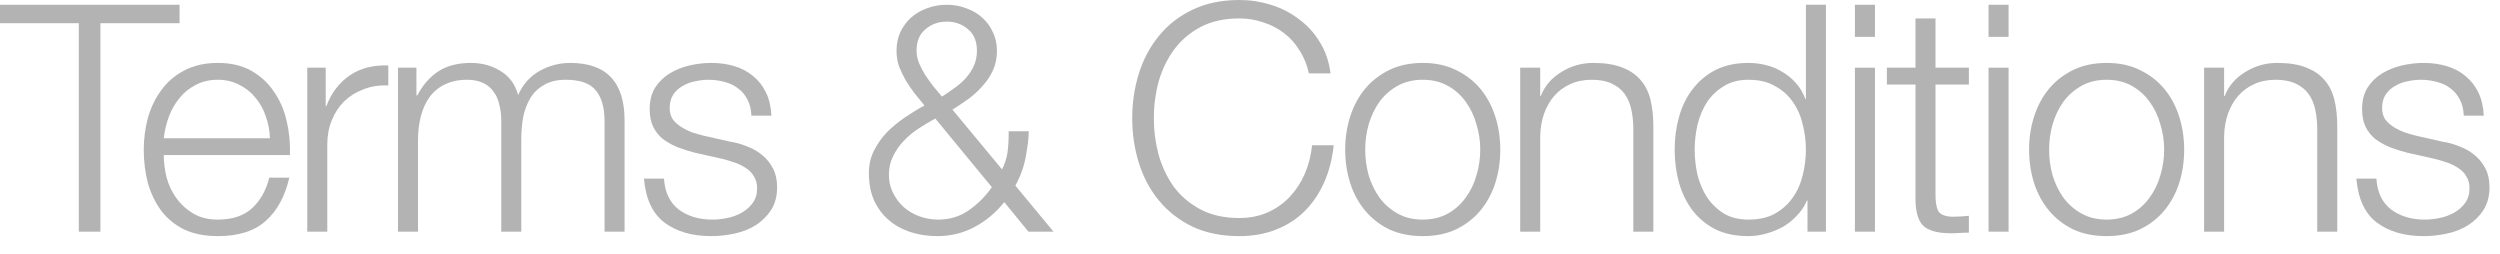 <?xml version="1.0" encoding="utf-8"?>
<svg xmlns="http://www.w3.org/2000/svg" fill="none" height="100%" overflow="visible" preserveAspectRatio="none" style="display: block;" viewBox="0 0 118 12" width="100%">
<g id="Terms &amp; Conditions">
<path d="M0 0.225H8.475V1.095H4.74V10.935H3.72V1.095H0V0.225Z" fill="black" fill-opacity="0.3"/>
<path d="M12.74 6.525C12.73 6.165 12.665 5.82 12.545 5.49C12.435 5.16 12.275 4.87 12.065 4.62C11.855 4.36 11.6 4.155 11.3 4.005C11 3.845 10.66 3.765 10.28 3.765C9.89 3.765 9.545 3.845 9.245 4.005C8.945 4.155 8.69 4.36 8.48 4.62C8.27 4.87 8.1 5.165 7.97 5.505C7.85 5.835 7.77 6.175 7.73 6.525H12.74ZM7.73 7.32C7.73 7.66 7.775 8.015 7.865 8.385C7.965 8.745 8.12 9.07 8.33 9.36C8.54 9.65 8.805 9.89 9.125 10.08C9.445 10.27 9.83 10.365 10.28 10.365C10.97 10.365 11.51 10.185 11.9 9.825C12.29 9.465 12.56 8.985 12.71 8.385H13.655C13.455 9.265 13.085 9.945 12.545 10.425C12.015 10.905 11.26 11.145 10.28 11.145C9.67 11.145 9.14 11.04 8.69 10.83C8.25 10.61 7.89 10.315 7.61 9.945C7.33 9.565 7.12 9.13 6.98 8.64C6.85 8.14 6.785 7.615 6.785 7.065C6.785 6.555 6.85 6.055 6.98 5.565C7.12 5.075 7.33 4.64 7.61 4.26C7.89 3.87 8.25 3.56 8.69 3.33C9.14 3.09 9.67 2.97 10.28 2.97C10.9 2.97 11.43 3.095 11.87 3.345C12.31 3.595 12.665 3.925 12.935 4.335C13.215 4.735 13.415 5.2 13.535 5.73C13.655 6.25 13.705 6.78 13.685 7.32H7.73Z" fill="black" fill-opacity="0.3"/>
<path d="M14.503 3.195H15.373V5.01H15.403C15.643 4.38 16.013 3.895 16.513 3.555C17.023 3.215 17.628 3.06 18.328 3.09V4.035C17.898 4.015 17.508 4.075 17.158 4.215C16.808 4.345 16.503 4.535 16.243 4.785C15.993 5.035 15.798 5.335 15.658 5.685C15.518 6.025 15.448 6.4 15.448 6.81V10.935H14.503V3.195Z" fill="black" fill-opacity="0.3"/>
<path d="M18.785 3.195H19.655V4.5H19.7C19.95 4.02 20.275 3.645 20.675 3.375C21.085 3.105 21.605 2.97 22.235 2.97C22.745 2.97 23.205 3.095 23.615 3.345C24.035 3.595 24.315 3.975 24.455 4.485C24.685 3.975 25.025 3.595 25.475 3.345C25.925 3.095 26.405 2.97 26.915 2.97C28.625 2.97 29.48 3.875 29.48 5.685V10.935H28.535V5.73C28.535 5.09 28.4 4.605 28.13 4.275C27.86 3.935 27.385 3.765 26.705 3.765C26.295 3.765 25.955 3.845 25.685 4.005C25.415 4.155 25.2 4.36 25.04 4.62C24.88 4.88 24.765 5.18 24.695 5.52C24.635 5.85 24.605 6.195 24.605 6.555V10.935H23.66V5.685C23.66 5.425 23.63 5.18 23.57 4.95C23.52 4.71 23.43 4.505 23.3 4.335C23.18 4.155 23.015 4.015 22.805 3.915C22.595 3.815 22.34 3.765 22.04 3.765C21.64 3.765 21.29 3.84 20.99 3.99C20.7 4.13 20.46 4.33 20.27 4.59C20.09 4.84 19.955 5.14 19.865 5.49C19.775 5.83 19.73 6.205 19.73 6.615V10.935H18.785V3.195Z" fill="black" fill-opacity="0.3"/>
<path d="M35.465 5.46C35.455 5.17 35.395 4.92 35.285 4.71C35.175 4.49 35.025 4.31 34.835 4.17C34.655 4.03 34.445 3.93 34.205 3.87C33.965 3.8 33.71 3.765 33.44 3.765C33.23 3.765 33.015 3.79 32.795 3.84C32.585 3.88 32.39 3.955 32.21 4.065C32.03 4.165 31.885 4.3 31.775 4.47C31.665 4.64 31.61 4.85 31.61 5.1C31.61 5.31 31.66 5.49 31.76 5.64C31.87 5.78 32.005 5.9 32.165 6C32.325 6.1 32.5 6.185 32.69 6.255C32.88 6.315 33.055 6.365 33.215 6.405L34.475 6.69C34.745 6.73 35.01 6.805 35.27 6.915C35.54 7.015 35.775 7.15 35.975 7.32C36.185 7.49 36.355 7.7 36.485 7.95C36.615 8.2 36.68 8.495 36.68 8.835C36.68 9.255 36.585 9.615 36.395 9.915C36.205 10.205 35.96 10.445 35.66 10.635C35.37 10.815 35.04 10.945 34.67 11.025C34.3 11.105 33.935 11.145 33.575 11.145C32.665 11.145 31.925 10.93 31.355 10.5C30.795 10.07 30.475 9.38 30.395 8.43H31.34C31.38 9.07 31.61 9.555 32.03 9.885C32.46 10.205 32.99 10.365 33.62 10.365C33.85 10.365 34.085 10.34 34.325 10.29C34.575 10.24 34.805 10.155 35.015 10.035C35.225 9.915 35.395 9.765 35.525 9.585C35.665 9.395 35.735 9.165 35.735 8.895C35.735 8.665 35.685 8.475 35.585 8.325C35.495 8.165 35.37 8.035 35.21 7.935C35.05 7.825 34.865 7.735 34.655 7.665C34.455 7.595 34.25 7.535 34.04 7.485L32.825 7.215C32.515 7.135 32.23 7.045 31.97 6.945C31.71 6.835 31.48 6.705 31.28 6.555C31.09 6.395 30.94 6.205 30.83 5.985C30.72 5.755 30.665 5.475 30.665 5.145C30.665 4.755 30.75 4.42 30.92 4.14C31.1 3.86 31.33 3.635 31.61 3.465C31.89 3.295 32.2 3.17 32.54 3.09C32.89 3.01 33.235 2.97 33.575 2.97C33.965 2.97 34.325 3.02 34.655 3.12C34.995 3.22 35.29 3.375 35.54 3.585C35.8 3.795 36.005 4.055 36.155 4.365C36.305 4.675 36.39 5.04 36.41 5.46H35.465Z" fill="black" fill-opacity="0.3"/>
<path d="M44.686 1.02C44.296 1.02 43.961 1.14 43.681 1.38C43.401 1.61 43.261 1.95 43.261 2.4C43.261 2.59 43.301 2.785 43.381 2.985C43.461 3.175 43.561 3.365 43.681 3.555C43.801 3.735 43.931 3.915 44.071 4.095C44.211 4.265 44.341 4.42 44.461 4.56C44.651 4.44 44.841 4.31 45.031 4.17C45.231 4.03 45.411 3.875 45.571 3.705C45.731 3.525 45.861 3.33 45.961 3.12C46.061 2.9 46.111 2.66 46.111 2.4C46.111 1.95 45.971 1.61 45.691 1.38C45.411 1.14 45.076 1.02 44.686 1.02ZM47.401 9.54C47.011 10.03 46.546 10.42 46.006 10.71C45.466 11 44.881 11.145 44.251 11.145C43.791 11.145 43.361 11.08 42.961 10.95C42.571 10.82 42.231 10.63 41.941 10.38C41.651 10.13 41.421 9.82 41.251 9.45C41.091 9.08 41.011 8.65 41.011 8.16C41.011 7.78 41.091 7.43 41.251 7.11C41.411 6.79 41.616 6.5 41.866 6.24C42.126 5.98 42.411 5.745 42.721 5.535C43.031 5.325 43.336 5.14 43.636 4.98C43.486 4.79 43.331 4.6 43.171 4.41C43.021 4.21 42.881 4.005 42.751 3.795C42.631 3.585 42.526 3.365 42.436 3.135C42.356 2.905 42.316 2.66 42.316 2.4C42.316 2.07 42.376 1.775 42.496 1.515C42.626 1.245 42.796 1.015 43.006 0.825C43.226 0.635 43.476 0.49 43.756 0.39C44.046 0.28 44.356 0.225 44.686 0.225C45.016 0.225 45.321 0.28 45.601 0.39C45.891 0.49 46.141 0.635 46.351 0.825C46.571 1.015 46.741 1.245 46.861 1.515C46.991 1.775 47.056 2.07 47.056 2.4C47.056 2.73 46.996 3.03 46.876 3.3C46.756 3.57 46.596 3.815 46.396 4.035C46.206 4.255 45.986 4.46 45.736 4.65C45.486 4.83 45.226 5.005 44.956 5.175L47.296 7.995C47.426 7.735 47.511 7.475 47.551 7.215C47.591 6.945 47.611 6.605 47.611 6.195H48.556C48.556 6.495 48.511 6.885 48.421 7.365C48.341 7.835 48.176 8.3 47.926 8.76L49.726 10.935H48.541L47.401 9.54ZM44.146 5.595C43.886 5.735 43.626 5.89 43.366 6.06C43.106 6.23 42.871 6.425 42.661 6.645C42.451 6.865 42.281 7.11 42.151 7.38C42.021 7.64 41.956 7.93 41.956 8.25C41.956 8.56 42.021 8.845 42.151 9.105C42.281 9.365 42.451 9.59 42.661 9.78C42.881 9.97 43.131 10.115 43.411 10.215C43.691 10.315 43.981 10.365 44.281 10.365C44.821 10.365 45.301 10.22 45.721 9.93C46.151 9.63 46.516 9.265 46.816 8.835L44.146 5.595Z" fill="black" fill-opacity="0.3"/>
<path d="M61.781 3.465C61.691 3.055 61.541 2.69 61.331 2.37C61.131 2.04 60.881 1.765 60.581 1.545C60.291 1.325 59.966 1.16 59.606 1.05C59.256 0.93 58.886 0.87 58.496 0.87C57.786 0.87 57.176 1.005 56.666 1.275C56.156 1.545 55.736 1.905 55.406 2.355C55.086 2.795 54.846 3.295 54.686 3.855C54.536 4.415 54.461 4.99 54.461 5.58C54.461 6.16 54.536 6.735 54.686 7.305C54.846 7.865 55.086 8.37 55.406 8.82C55.736 9.26 56.156 9.615 56.666 9.885C57.176 10.155 57.786 10.29 58.496 10.29C58.996 10.29 59.446 10.2 59.846 10.02C60.246 9.84 60.591 9.595 60.881 9.285C61.171 8.975 61.406 8.615 61.586 8.205C61.766 7.785 61.881 7.335 61.931 6.855H62.951C62.881 7.515 62.726 8.11 62.486 8.64C62.246 9.17 61.936 9.62 61.556 9.99C61.176 10.36 60.726 10.645 60.206 10.845C59.696 11.045 59.126 11.145 58.496 11.145C57.656 11.145 56.916 10.995 56.276 10.695C55.646 10.385 55.121 9.975 54.701 9.465C54.281 8.955 53.966 8.365 53.756 7.695C53.546 7.025 53.441 6.32 53.441 5.58C53.441 4.84 53.546 4.135 53.756 3.465C53.966 2.795 54.281 2.205 54.701 1.695C55.121 1.175 55.646 0.765 56.276 0.465C56.916 0.155 57.656 0 58.496 0C59.006 0 59.501 0.075 59.981 0.225C60.471 0.375 60.911 0.6 61.301 0.9C61.701 1.19 62.031 1.55 62.291 1.98C62.561 2.41 62.731 2.905 62.801 3.465H61.781Z" fill="black" fill-opacity="0.3"/>
<path d="M67.153 3.765C66.703 3.765 66.308 3.86 65.968 4.05C65.628 4.24 65.343 4.49 65.113 4.8C64.893 5.11 64.723 5.465 64.603 5.865C64.493 6.255 64.438 6.655 64.438 7.065C64.438 7.475 64.493 7.88 64.603 8.28C64.723 8.67 64.893 9.02 65.113 9.33C65.343 9.64 65.628 9.89 65.968 10.08C66.308 10.27 66.703 10.365 67.153 10.365C67.603 10.365 67.998 10.27 68.338 10.08C68.678 9.89 68.958 9.64 69.178 9.33C69.408 9.02 69.578 8.67 69.688 8.28C69.808 7.88 69.868 7.475 69.868 7.065C69.868 6.655 69.808 6.255 69.688 5.865C69.578 5.465 69.408 5.11 69.178 4.8C68.958 4.49 68.678 4.24 68.338 4.05C67.998 3.86 67.603 3.765 67.153 3.765ZM67.153 2.97C67.743 2.97 68.263 3.08 68.713 3.3C69.173 3.52 69.558 3.815 69.868 4.185C70.178 4.555 70.413 4.99 70.573 5.49C70.733 5.98 70.813 6.505 70.813 7.065C70.813 7.625 70.733 8.155 70.573 8.655C70.413 9.145 70.178 9.575 69.868 9.945C69.558 10.315 69.173 10.61 68.713 10.83C68.263 11.04 67.743 11.145 67.153 11.145C66.563 11.145 66.038 11.04 65.578 10.83C65.128 10.61 64.748 10.315 64.438 9.945C64.128 9.575 63.893 9.145 63.733 8.655C63.573 8.155 63.493 7.625 63.493 7.065C63.493 6.505 63.573 5.98 63.733 5.49C63.893 4.99 64.128 4.555 64.438 4.185C64.748 3.815 65.128 3.52 65.578 3.3C66.038 3.08 66.563 2.97 67.153 2.97Z" fill="black" fill-opacity="0.3"/>
<path d="M71.753 3.195H72.698V4.53H72.728C72.908 4.06 73.228 3.685 73.688 3.405C74.148 3.115 74.653 2.97 75.203 2.97C75.743 2.97 76.193 3.04 76.553 3.18C76.923 3.32 77.218 3.52 77.438 3.78C77.658 4.03 77.813 4.34 77.903 4.71C77.993 5.08 78.038 5.495 78.038 5.955V10.935H77.093V6.105C77.093 5.775 77.063 5.47 77.003 5.19C76.943 4.9 76.838 4.65 76.688 4.44C76.538 4.23 76.333 4.065 76.073 3.945C75.823 3.825 75.508 3.765 75.128 3.765C74.748 3.765 74.408 3.835 74.108 3.975C73.818 4.105 73.568 4.29 73.358 4.53C73.158 4.76 72.998 5.04 72.878 5.37C72.768 5.69 72.708 6.04 72.698 6.42V10.935H71.753V3.195Z" fill="black" fill-opacity="0.3"/>
<path d="M86.184 10.935H85.314V9.465H85.284C85.184 9.715 85.034 9.945 84.834 10.155C84.644 10.365 84.424 10.545 84.174 10.695C83.924 10.835 83.654 10.945 83.364 11.025C83.084 11.105 82.804 11.145 82.524 11.145C81.934 11.145 81.419 11.04 80.979 10.83C80.549 10.61 80.189 10.315 79.899 9.945C79.609 9.565 79.394 9.13 79.254 8.64C79.114 8.14 79.044 7.615 79.044 7.065C79.044 6.515 79.114 5.995 79.254 5.505C79.394 5.005 79.609 4.57 79.899 4.2C80.189 3.82 80.549 3.52 80.979 3.3C81.419 3.08 81.934 2.97 82.524 2.97C82.814 2.97 83.094 3.005 83.364 3.075C83.644 3.145 83.904 3.255 84.144 3.405C84.384 3.545 84.594 3.72 84.774 3.93C84.964 4.14 85.109 4.385 85.209 4.665H85.239V0.225H86.184V10.935ZM79.989 7.065C79.989 7.465 80.034 7.865 80.124 8.265C80.224 8.655 80.374 9.005 80.574 9.315C80.784 9.625 81.049 9.88 81.369 10.08C81.689 10.27 82.074 10.365 82.524 10.365C83.024 10.365 83.444 10.27 83.784 10.08C84.134 9.88 84.414 9.625 84.624 9.315C84.844 9.005 84.999 8.655 85.089 8.265C85.189 7.865 85.239 7.465 85.239 7.065C85.239 6.665 85.189 6.27 85.089 5.88C84.999 5.48 84.844 5.125 84.624 4.815C84.414 4.505 84.134 4.255 83.784 4.065C83.444 3.865 83.024 3.765 82.524 3.765C82.074 3.765 81.689 3.865 81.369 4.065C81.049 4.255 80.784 4.505 80.574 4.815C80.374 5.125 80.224 5.48 80.124 5.88C80.034 6.27 79.989 6.665 79.989 7.065Z" fill="black" fill-opacity="0.3"/>
<path d="M87.552 0.225H88.498V1.74H87.552V0.225ZM87.552 3.195H88.498V10.935H87.552V3.195Z" fill="black" fill-opacity="0.3"/>
<path d="M91.356 3.195H92.931V3.99H91.356V9.21C91.356 9.52 91.396 9.765 91.476 9.945C91.566 10.115 91.781 10.21 92.121 10.23C92.391 10.23 92.661 10.215 92.931 10.185V10.98C92.791 10.98 92.651 10.985 92.511 10.995C92.371 11.005 92.231 11.01 92.091 11.01C91.461 11.01 91.021 10.89 90.771 10.65C90.521 10.4 90.401 9.945 90.411 9.285V3.99H89.061V3.195H90.411V0.87H91.356V3.195Z" fill="black" fill-opacity="0.3"/>
<path d="M93.86 0.225H94.805V1.74H93.86V0.225ZM93.86 3.195H94.805V10.935H93.86V3.195Z" fill="black" fill-opacity="0.3"/>
<path d="M99.433 3.765C98.983 3.765 98.588 3.86 98.248 4.05C97.908 4.24 97.623 4.49 97.393 4.8C97.173 5.11 97.003 5.465 96.883 5.865C96.773 6.255 96.718 6.655 96.718 7.065C96.718 7.475 96.773 7.88 96.883 8.28C97.003 8.67 97.173 9.02 97.393 9.33C97.623 9.64 97.908 9.89 98.248 10.08C98.588 10.27 98.983 10.365 99.433 10.365C99.883 10.365 100.278 10.27 100.618 10.08C100.958 9.89 101.238 9.64 101.458 9.33C101.688 9.02 101.858 8.67 101.968 8.28C102.088 7.88 102.148 7.475 102.148 7.065C102.148 6.655 102.088 6.255 101.968 5.865C101.858 5.465 101.688 5.11 101.458 4.8C101.238 4.49 100.958 4.24 100.618 4.05C100.278 3.86 99.883 3.765 99.433 3.765ZM99.433 2.97C100.023 2.97 100.543 3.08 100.993 3.3C101.453 3.52 101.838 3.815 102.148 4.185C102.458 4.555 102.693 4.99 102.853 5.49C103.013 5.98 103.093 6.505 103.093 7.065C103.093 7.625 103.013 8.155 102.853 8.655C102.693 9.145 102.458 9.575 102.148 9.945C101.838 10.315 101.453 10.61 100.993 10.83C100.543 11.04 100.023 11.145 99.433 11.145C98.843 11.145 98.318 11.04 97.858 10.83C97.408 10.61 97.028 10.315 96.718 9.945C96.408 9.575 96.173 9.145 96.013 8.655C95.853 8.155 95.773 7.625 95.773 7.065C95.773 6.505 95.853 5.98 96.013 5.49C96.173 4.99 96.408 4.555 96.718 4.185C97.028 3.815 97.408 3.52 97.858 3.3C98.318 3.08 98.843 2.97 99.433 2.97Z" fill="black" fill-opacity="0.3"/>
<path d="M104.033 3.195H104.978V4.53H105.008C105.188 4.06 105.508 3.685 105.968 3.405C106.428 3.115 106.933 2.97 107.483 2.97C108.023 2.97 108.473 3.04 108.833 3.18C109.203 3.32 109.498 3.52 109.718 3.78C109.938 4.03 110.093 4.34 110.183 4.71C110.273 5.08 110.318 5.495 110.318 5.955V10.935H109.373V6.105C109.373 5.775 109.343 5.47 109.283 5.19C109.223 4.9 109.118 4.65 108.968 4.44C108.818 4.23 108.613 4.065 108.353 3.945C108.103 3.825 107.788 3.765 107.408 3.765C107.028 3.765 106.688 3.835 106.388 3.975C106.098 4.105 105.848 4.29 105.638 4.53C105.438 4.76 105.278 5.04 105.158 5.37C105.048 5.69 104.988 6.04 104.978 6.42V10.935H104.033V3.195Z" fill="black" fill-opacity="0.3"/>
<path d="M116.29 5.46C116.28 5.17 116.22 4.92 116.11 4.71C116 4.49 115.85 4.31 115.66 4.17C115.48 4.03 115.27 3.93 115.03 3.87C114.79 3.8 114.535 3.765 114.265 3.765C114.055 3.765 113.84 3.79 113.62 3.84C113.41 3.88 113.215 3.955 113.035 4.065C112.855 4.165 112.71 4.3 112.6 4.47C112.49 4.64 112.435 4.85 112.435 5.1C112.435 5.31 112.485 5.49 112.585 5.64C112.695 5.78 112.83 5.9 112.99 6C113.15 6.1 113.325 6.185 113.515 6.255C113.705 6.315 113.88 6.365 114.04 6.405L115.3 6.69C115.57 6.73 115.835 6.805 116.095 6.915C116.365 7.015 116.6 7.15 116.8 7.32C117.01 7.49 117.18 7.7 117.31 7.95C117.44 8.2 117.505 8.495 117.505 8.835C117.505 9.255 117.41 9.615 117.22 9.915C117.03 10.205 116.785 10.445 116.485 10.635C116.195 10.815 115.865 10.945 115.495 11.025C115.125 11.105 114.76 11.145 114.4 11.145C113.49 11.145 112.75 10.93 112.18 10.5C111.62 10.07 111.3 9.38 111.22 8.43H112.165C112.205 9.07 112.435 9.555 112.855 9.885C113.285 10.205 113.815 10.365 114.445 10.365C114.675 10.365 114.91 10.34 115.15 10.29C115.4 10.24 115.63 10.155 115.84 10.035C116.05 9.915 116.22 9.765 116.35 9.585C116.49 9.395 116.56 9.165 116.56 8.895C116.56 8.665 116.51 8.475 116.41 8.325C116.32 8.165 116.195 8.035 116.035 7.935C115.875 7.825 115.69 7.735 115.48 7.665C115.28 7.595 115.075 7.535 114.865 7.485L113.65 7.215C113.34 7.135 113.055 7.045 112.795 6.945C112.535 6.835 112.305 6.705 112.105 6.555C111.915 6.395 111.765 6.205 111.655 5.985C111.545 5.755 111.49 5.475 111.49 5.145C111.49 4.755 111.575 4.42 111.745 4.14C111.925 3.86 112.155 3.635 112.435 3.465C112.715 3.295 113.025 3.17 113.365 3.09C113.715 3.01 114.06 2.97 114.4 2.97C114.79 2.97 115.15 3.02 115.48 3.12C115.82 3.22 116.115 3.375 116.365 3.585C116.625 3.795 116.83 4.055 116.98 4.365C117.13 4.675 117.215 5.04 117.235 5.46H116.29Z" fill="black" fill-opacity="0.3"/>
</g>
</svg>